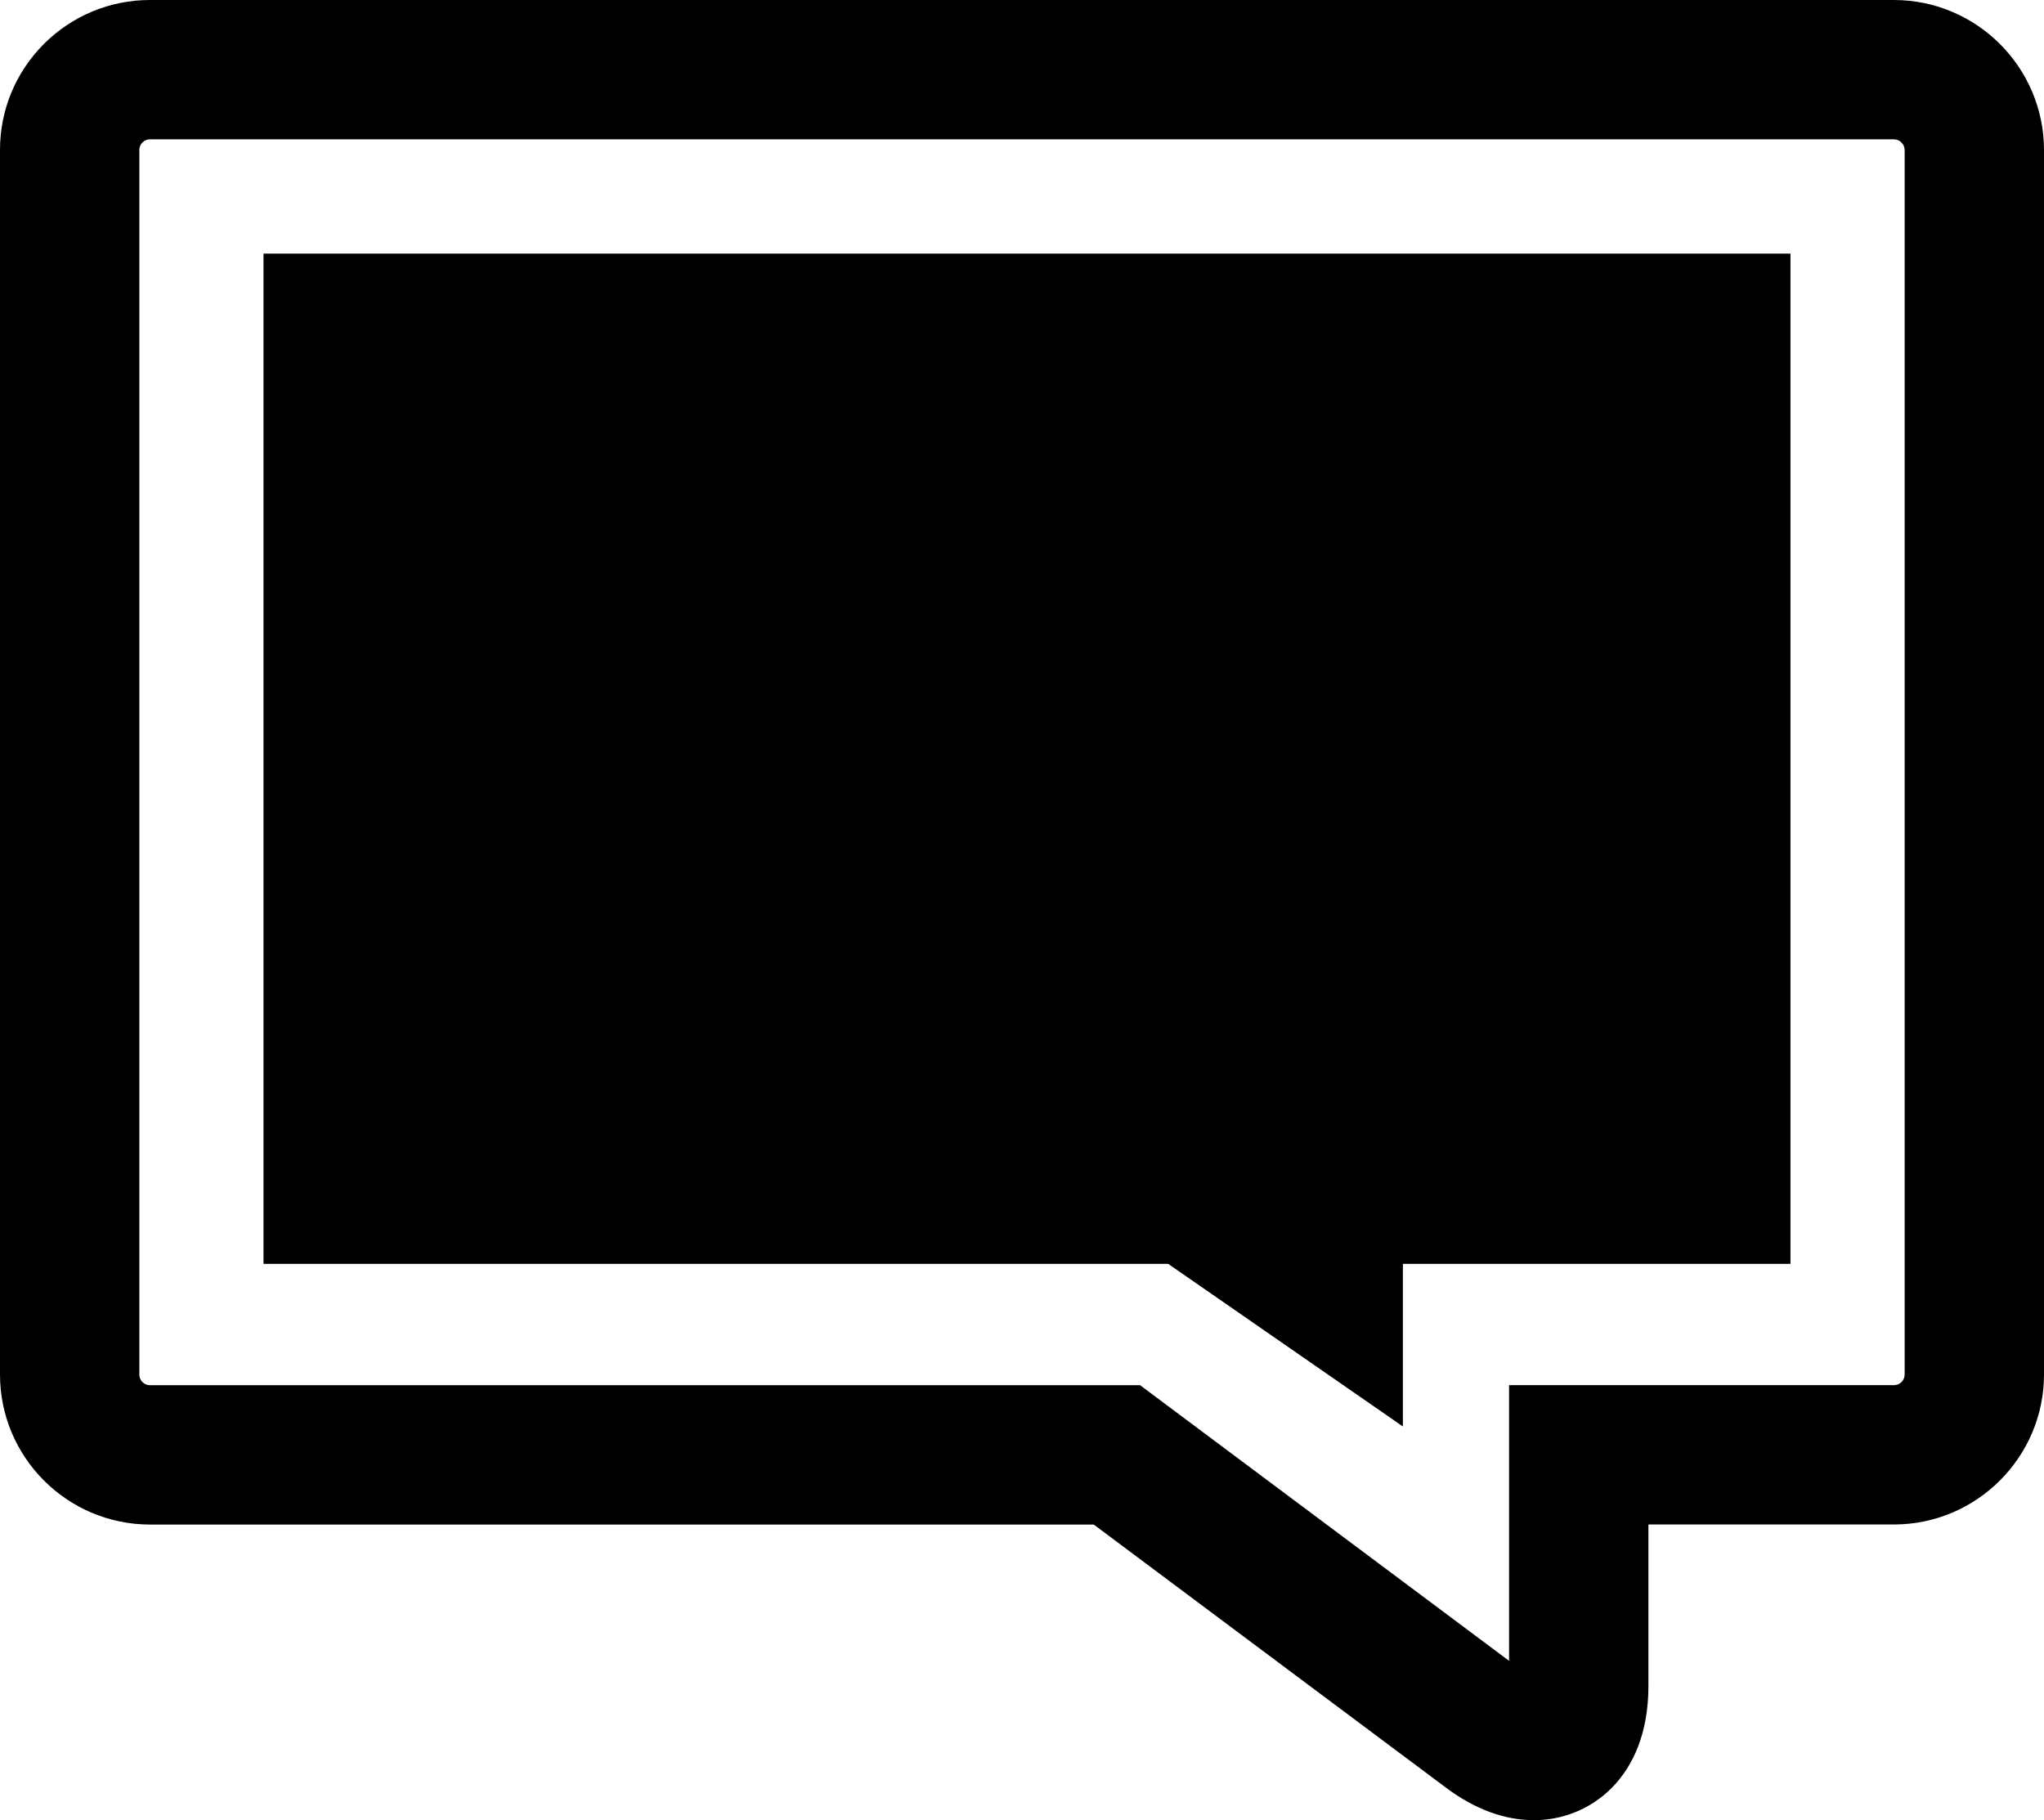<?xml version="1.0" encoding="utf-8"?>
<!-- Generator: Adobe Illustrator 17.0.0, SVG Export Plug-In . SVG Version: 6.00 Build 0)  -->
<!DOCTYPE svg PUBLIC "-//W3C//DTD SVG 1.1//EN" "http://www.w3.org/Graphics/SVG/1.1/DTD/svg11.dtd">
<svg version="1.1" id="Capa_1" xmlns="http://www.w3.org/2000/svg" xmlns:xlink="http://www.w3.org/1999/xlink" x="0px" y="0px"
	 width="29.338px" height="26.127px" viewBox="0 0 29.338 26.127" enable-background="new 0 0 29.338 26.127" xml:space="preserve">
<path d="M27.183,0H2.155C1.578,0,1.037,0.225,0.629,0.632C0.223,1.04-0.001,1.581,0,2.156v17.572c0,1.188,0.965,2.154,2.155,2.154
	h13.544l5.056,3.777c0.414,0.31,0.84,0.466,1.265,0.466c0.79,0,1.64-0.602,1.64-1.922v-2.322h3.523c1.188,0,2.155-0.967,2.155-2.154
	V2.155C29.338,0.967,28.371,0,27.183,0z M27.338,19.727c0,0.087-0.068,0.154-0.155,0.154h-5.523v3.957l-5.296-3.956h-0.332H2.151
	C2.068,19.882,2,19.813,2,19.728V2.154c0-0.053,0.024-0.088,0.045-0.109C2.065,2.024,2.101,2,2.155,2h25.028
	c0.086,0,0.155,0.069,0.155,0.155V19.727z M3.782,3.64h21.917v14.5h-5.563v2.334l-3.369-2.334H3.782V3.64z"/>
</svg>
